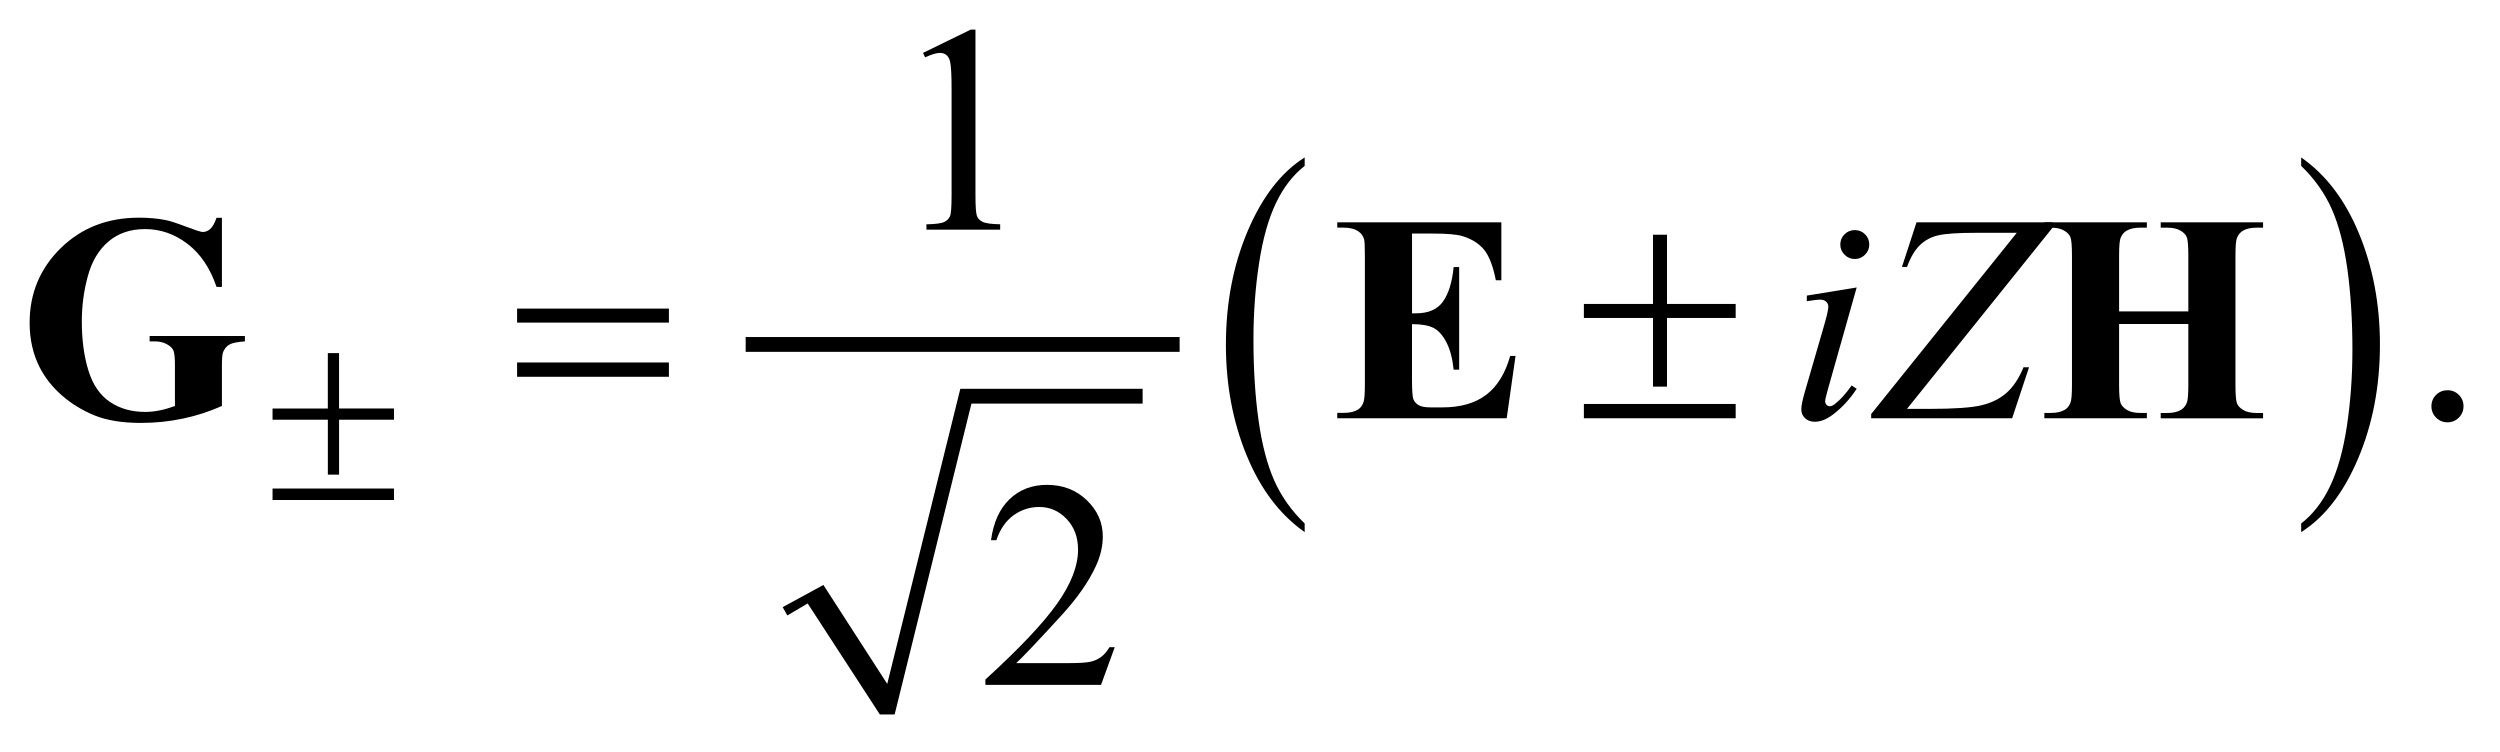 <?xml version="1.0" encoding="UTF-8"?>
<!DOCTYPE svg PUBLIC '-//W3C//DTD SVG 1.0//EN'
          'http://www.w3.org/TR/2001/REC-SVG-20010904/DTD/svg10.dtd'>
<svg stroke-dasharray="none" shape-rendering="auto" xmlns="http://www.w3.org/2000/svg" font-family="'Dialog'" text-rendering="auto" width="133" fill-opacity="1" color-interpolation="auto" color-rendering="auto" preserveAspectRatio="xMidYMid meet" font-size="12px" viewBox="0 0 133 40" fill="black" xmlns:xlink="http://www.w3.org/1999/xlink" stroke="black" image-rendering="auto" stroke-miterlimit="10" stroke-linecap="square" stroke-linejoin="miter" font-style="normal" stroke-width="1" height="40" stroke-dashoffset="0" font-weight="normal" stroke-opacity="1"
><!--Generated by the Batik Graphics2D SVG Generator--><defs id="genericDefs"
  /><g
  ><defs id="defs1"
    ><clipPath clipPathUnits="userSpaceOnUse" id="clipPath1"
      ><path d="M-1 -1 L83.159 -1 L83.159 24.117 L-1 24.117 L-1 -1 Z"
      /></clipPath
      ><clipPath clipPathUnits="userSpaceOnUse" id="clipPath2"
      ><path d="M-0 -0 L-0 23.117 L82.159 23.117 L82.159 -0 Z"
      /></clipPath
    ></defs
    ><g transform="matrix(1.576,0,0,1.576,1.576,1.576)"
    ><path d="M25.42 19.495 L26.795 18.746 L28.95 22.086 L31.417 12.125 L37.571 12.125 L37.571 12.625 L31.792 12.625 L29.2 23.117 L28.7 23.117 L26.264 19.37 L25.577 19.776 Z" fill-rule="evenodd" clip-path="url(#clipPath2)" stroke="none"
    /></g
    ><g stroke-width="0.5" transform="matrix(1.576,0,0,1.576,1.576,1.576)"
    ><line y2="10.627" fill="none" x1="24.421" clip-path="url(#clipPath2)" x2="38.57" y1="10.627"
    /></g
    ><g stroke-width="0.5" transform="matrix(1.576,0,0,1.576,1.576,1.576)"
    ><path d="M43.041 16.67 L43.041 16.962 C42.203 16.374 41.55 15.511 41.083 14.373 C40.616 13.236 40.382 11.991 40.382 10.638 C40.382 9.231 40.628 7.95 41.119 6.795 C41.61 5.64 42.251 4.813 43.041 4.315 L43.041 4.6 C42.646 4.908 42.321 5.329 42.068 5.862 C41.814 6.396 41.625 7.073 41.5 7.894 C41.375 8.715 41.312 9.571 41.312 10.462 C41.312 11.471 41.37 12.382 41.485 13.196 C41.6 14.01 41.777 14.685 42.014 15.221 C42.253 15.758 42.595 16.241 43.041 16.67 Z" stroke="none" clip-path="url(#clipPath2)"
    /></g
    ><g stroke-width="0.5" transform="matrix(1.576,0,0,1.576,1.576,1.576)"
    ><path d="M76.679 4.6 L76.679 4.315 C77.517 4.898 78.17 5.759 78.637 6.897 C79.104 8.035 79.338 9.28 79.338 10.632 C79.338 12.039 79.092 13.321 78.601 14.479 C78.11 15.637 77.469 16.464 76.679 16.962 L76.679 16.67 C77.077 16.362 77.403 15.941 77.657 15.408 C77.911 14.874 78.099 14.198 78.223 13.38 C78.346 12.561 78.409 11.703 78.409 10.808 C78.409 9.804 78.351 8.893 78.238 8.077 C78.124 7.261 77.947 6.584 77.708 6.048 C77.469 5.512 77.125 5.03 76.679 4.6 Z" stroke="none" clip-path="url(#clipPath2)"
    /></g
    ><g stroke-width="0.5" transform="matrix(1.576,0,0,1.576,1.576,1.576)"
    ><path d="M30.157 0.786 L31.767 0 L31.928 0 L31.928 5.586 C31.928 5.957 31.944 6.188 31.974 6.279 C32.005 6.37 32.069 6.44 32.167 6.488 C32.265 6.537 32.463 6.565 32.762 6.571 L32.762 6.752 L30.273 6.752 L30.273 6.572 C30.585 6.566 30.787 6.539 30.878 6.491 C30.969 6.444 31.032 6.381 31.068 6.301 C31.104 6.221 31.122 5.983 31.122 5.586 L31.122 2.015 C31.122 1.534 31.105 1.224 31.073 1.088 C31.05 0.984 31.009 0.907 30.948 0.859 C30.888 0.81 30.815 0.786 30.731 0.786 C30.611 0.786 30.443 0.836 30.229 0.937 L30.157 0.786 Z" stroke="none" clip-path="url(#clipPath2)"
    /></g
    ><g stroke-width="0.5" transform="matrix(1.576,0,0,1.576,1.576,1.576)"
    ><path d="M81.617 12.173 C81.77 12.173 81.899 12.226 82.003 12.331 C82.107 12.436 82.159 12.564 82.159 12.714 C82.159 12.864 82.106 12.991 82.001 13.098 C81.895 13.203 81.768 13.256 81.617 13.256 C81.468 13.256 81.34 13.203 81.234 13.098 C81.129 12.992 81.076 12.865 81.076 12.714 C81.076 12.562 81.129 12.433 81.234 12.329 C81.34 12.225 81.468 12.173 81.617 12.173 Z" stroke="none" clip-path="url(#clipPath2)"
    /></g
    ><g stroke-width="0.5" transform="matrix(1.576,0,0,1.576,1.576,1.576)"
    ><path d="M36.63 20.846 L36.167 22.119 L32.263 22.119 L32.263 21.938 C33.411 20.891 34.22 20.036 34.688 19.372 C35.157 18.709 35.391 18.102 35.391 17.553 C35.391 17.133 35.262 16.788 35.005 16.519 C34.748 16.248 34.441 16.114 34.083 16.114 C33.758 16.114 33.466 16.209 33.207 16.399 C32.948 16.589 32.757 16.869 32.633 17.236 L32.453 17.236 C32.534 16.634 32.743 16.173 33.08 15.85 C33.417 15.527 33.837 15.367 34.342 15.367 C34.879 15.367 35.327 15.54 35.686 15.885 C36.046 16.23 36.226 16.636 36.226 17.105 C36.226 17.44 36.148 17.775 35.992 18.11 C35.751 18.637 35.361 19.195 34.821 19.784 C34.011 20.669 33.505 21.202 33.303 21.385 L35.031 21.385 C35.383 21.385 35.629 21.371 35.77 21.346 C35.912 21.32 36.04 21.267 36.153 21.187 C36.267 21.108 36.366 20.995 36.451 20.848 L36.63 20.848 Z" stroke="none" clip-path="url(#clipPath2)"
    /></g
    ><g stroke-width="0.5" transform="matrix(1.576,0,0,1.576,1.576,1.576)"
    ><path d="M61.675 8.704 L60.708 12.124 C60.644 12.354 60.61 12.493 60.61 12.538 C60.61 12.591 60.626 12.633 60.657 12.665 C60.687 12.698 60.724 12.714 60.766 12.714 C60.815 12.714 60.873 12.689 60.942 12.636 C61.128 12.49 61.315 12.282 61.504 12.012 L61.675 12.124 C61.453 12.462 61.194 12.747 60.894 12.978 C60.673 13.151 60.461 13.237 60.26 13.237 C60.126 13.237 60.017 13.197 59.933 13.118 C59.848 13.038 59.806 12.938 59.806 12.817 C59.806 12.697 59.846 12.497 59.928 12.217 L60.562 10.031 C60.666 9.673 60.718 9.449 60.718 9.358 C60.718 9.287 60.693 9.228 60.643 9.182 C60.592 9.137 60.523 9.114 60.435 9.114 C60.364 9.114 60.216 9.132 59.992 9.168 L59.992 8.978 L61.675 8.704 ZM61.611 6.767 C61.748 6.767 61.863 6.814 61.958 6.909 C62.052 7.003 62.1 7.119 62.1 7.255 C62.1 7.389 62.051 7.504 61.955 7.599 C61.859 7.694 61.744 7.743 61.611 7.743 C61.477 7.743 61.363 7.695 61.267 7.599 C61.17 7.503 61.122 7.389 61.122 7.255 C61.122 7.119 61.169 7.003 61.264 6.909 C61.359 6.815 61.475 6.767 61.611 6.767 Z" stroke="none" clip-path="url(#clipPath2)"
    /></g
    ><g stroke-width="0.5" transform="matrix(1.576,0,0,1.576,1.576,1.576)"
    ><path d="M63.695 6.504 L68.288 6.504 L68.288 6.684 L63.373 12.802 L64.14 12.802 C64.966 12.802 65.549 12.762 65.89 12.68 C66.23 12.599 66.513 12.457 66.739 12.256 C66.966 12.054 67.155 11.768 67.307 11.397 L67.493 11.397 L66.923 13.119 L62.164 13.119 L62.164 12.977 L67.079 6.859 L65.707 6.859 C65.108 6.859 64.687 6.886 64.443 6.94 C64.199 6.994 63.99 7.103 63.816 7.267 C63.641 7.432 63.495 7.68 63.374 8.011 L63.203 8.011 L63.695 6.504 Z" stroke="none" clip-path="url(#clipPath2)"
    /></g
    ><g stroke-width="0.5" transform="matrix(1.576,0,0,1.576,1.576,1.576)"
    ><path d="M10.066 10.92 L10.445 10.92 L10.445 12.789 L12.3 12.789 L12.3 13.168 L10.446 13.168 L10.446 15.022 L10.067 15.022 L10.067 13.168 L8.2 13.168 L8.2 12.79 L10.066 12.79 L10.066 10.92 ZM8.2 15.491 L12.3 15.491 L12.3 15.878 L8.2 15.878 L8.2 15.491 Z" stroke="none" clip-path="url(#clipPath2)"
    /></g
    ><g stroke-width="0.5" transform="matrix(1.576,0,0,1.576,1.576,1.576)"
    ><path d="M16.455 9.417 L21.58 9.417 L21.58 9.89 L16.455 9.89 L16.455 9.417 ZM16.455 11.236 L21.58 11.236 L21.58 11.719 L16.455 11.719 L16.455 11.236 Z" stroke="none" clip-path="url(#clipPath2)"
    /></g
    ><g stroke-width="0.5" transform="matrix(1.576,0,0,1.576,1.576,1.576)"
    ><path d="M54.799 6.923 L55.272 6.923 L55.272 9.26 L57.59 9.26 L57.59 9.733 L55.272 9.733 L55.272 12.051 L54.799 12.051 L54.799 9.733 L52.466 9.733 L52.466 9.26 L54.799 9.26 L54.799 6.923 ZM52.466 12.636 L57.59 12.636 L57.59 13.119 L52.466 13.119 L52.466 12.636 Z" stroke="none" clip-path="url(#clipPath2)"
    /></g
    ><g stroke-width="0.5" transform="matrix(1.576,0,0,1.576,1.576,1.576)"
    ><path d="M6.491 6.353 L6.491 8.685 L6.31 8.685 C6.092 8.047 5.765 7.563 5.329 7.231 C4.893 6.899 4.416 6.733 3.899 6.733 C3.404 6.733 2.993 6.872 2.664 7.15 C2.336 7.428 2.103 7.816 1.967 8.314 C1.83 8.812 1.762 9.322 1.762 9.846 C1.762 10.48 1.837 11.036 1.987 11.515 C2.136 11.993 2.378 12.345 2.712 12.568 C3.045 12.793 3.441 12.905 3.9 12.905 C4.059 12.905 4.223 12.888 4.39 12.854 C4.557 12.82 4.729 12.77 4.905 12.705 L4.905 11.33 C4.905 11.07 4.887 10.901 4.851 10.825 C4.815 10.748 4.741 10.679 4.629 10.617 C4.517 10.555 4.381 10.524 4.221 10.524 L4.051 10.524 L4.051 10.343 L7.267 10.343 L7.267 10.524 C7.023 10.541 6.853 10.574 6.757 10.624 C6.661 10.674 6.587 10.758 6.535 10.875 C6.506 10.937 6.491 11.088 6.491 11.329 L6.491 12.704 C6.068 12.893 5.628 13.035 5.171 13.131 C4.714 13.228 4.24 13.276 3.749 13.276 C3.121 13.276 2.6 13.19 2.185 13.02 C1.77 12.849 1.404 12.624 1.087 12.346 C0.77 12.068 0.522 11.755 0.343 11.407 C0.114 10.958 0 10.456 0 9.899 C0 8.904 0.35 8.063 1.049 7.377 C1.748 6.691 2.629 6.348 3.689 6.348 C4.018 6.348 4.314 6.374 4.577 6.426 C4.72 6.452 4.952 6.526 5.272 6.648 C5.593 6.77 5.782 6.831 5.841 6.831 C5.932 6.831 6.017 6.798 6.094 6.731 C6.172 6.665 6.244 6.539 6.309 6.353 L6.491 6.353 Z" stroke="none" clip-path="url(#clipPath2)"
    /></g
    ><g stroke-width="0.5" transform="matrix(1.576,0,0,1.576,1.576,1.576)"
    ><path d="M46.665 6.884 L46.665 9.577 L46.797 9.577 C47.216 9.577 47.521 9.445 47.709 9.181 C47.897 8.918 48.019 8.529 48.07 8.015 L48.256 8.015 L48.256 11.479 L48.07 11.479 C48.031 11.102 47.949 10.792 47.824 10.552 C47.698 10.311 47.553 10.15 47.386 10.067 C47.219 9.984 46.98 9.942 46.664 9.942 L46.664 11.806 C46.664 12.17 46.679 12.393 46.71 12.475 C46.741 12.556 46.799 12.622 46.884 12.674 C46.968 12.727 47.105 12.752 47.293 12.752 L47.689 12.752 C48.307 12.752 48.802 12.609 49.175 12.323 C49.547 12.037 49.815 11.6 49.978 11.015 L50.159 11.015 L49.861 13.118 L44.141 13.118 L44.141 12.937 L44.361 12.937 C44.552 12.937 44.708 12.903 44.825 12.834 C44.909 12.789 44.974 12.711 45.019 12.6 C45.055 12.522 45.073 12.318 45.073 11.986 L45.073 7.636 C45.073 7.337 45.065 7.153 45.049 7.085 C45.017 6.971 44.956 6.883 44.869 6.821 C44.745 6.73 44.576 6.684 44.361 6.684 L44.141 6.684 L44.141 6.504 L49.68 6.504 L49.68 8.46 L49.494 8.46 C49.4 7.981 49.267 7.639 49.097 7.43 C48.926 7.222 48.685 7.069 48.372 6.972 C48.189 6.913 47.848 6.884 47.347 6.884 L46.665 6.884 Z" stroke="none" clip-path="url(#clipPath2)"
    /></g
    ><g stroke-width="0.5" transform="matrix(1.576,0,0,1.576,1.576,1.576)"
    ><path d="M70.533 9.938 L70.533 11.987 C70.533 12.325 70.552 12.537 70.589 12.621 C70.626 12.706 70.699 12.78 70.809 12.844 C70.919 12.908 71.065 12.939 71.25 12.939 L71.47 12.939 L71.47 13.12 L68.01 13.12 L68.01 12.939 L68.23 12.939 C68.421 12.939 68.577 12.905 68.694 12.836 C68.778 12.791 68.843 12.713 68.888 12.602 C68.924 12.524 68.942 12.32 68.942 11.988 L68.942 7.636 C68.942 7.298 68.924 7.086 68.888 7.002 C68.853 6.918 68.781 6.843 68.671 6.78 C68.561 6.717 68.415 6.685 68.23 6.685 L68.01 6.685 L68.01 6.505 L71.47 6.505 L71.47 6.685 L71.25 6.685 C71.059 6.685 70.903 6.719 70.786 6.788 C70.702 6.834 70.636 6.912 70.587 7.022 C70.551 7.1 70.533 7.305 70.533 7.637 L70.533 9.511 L72.87 9.511 L72.87 7.636 C72.87 7.298 72.852 7.086 72.816 7.002 C72.781 6.918 72.708 6.843 72.597 6.78 C72.486 6.717 72.338 6.685 72.153 6.685 L71.938 6.685 L71.938 6.505 L75.393 6.505 L75.393 6.685 L75.178 6.685 C74.983 6.685 74.828 6.719 74.715 6.788 C74.63 6.834 74.564 6.912 74.515 7.022 C74.479 7.1 74.461 7.305 74.461 7.637 L74.461 11.989 C74.461 12.327 74.479 12.539 74.515 12.623 C74.55 12.708 74.623 12.782 74.735 12.846 C74.845 12.909 74.993 12.941 75.178 12.941 L75.393 12.941 L75.393 13.122 L71.938 13.122 L71.938 12.941 L72.153 12.941 C72.348 12.941 72.503 12.907 72.617 12.838 C72.701 12.793 72.767 12.715 72.816 12.604 C72.852 12.526 72.87 12.322 72.87 11.99 L72.87 9.938 L70.533 9.938 Z" stroke="none" clip-path="url(#clipPath2)"
    /></g
  ></g
></svg
>
